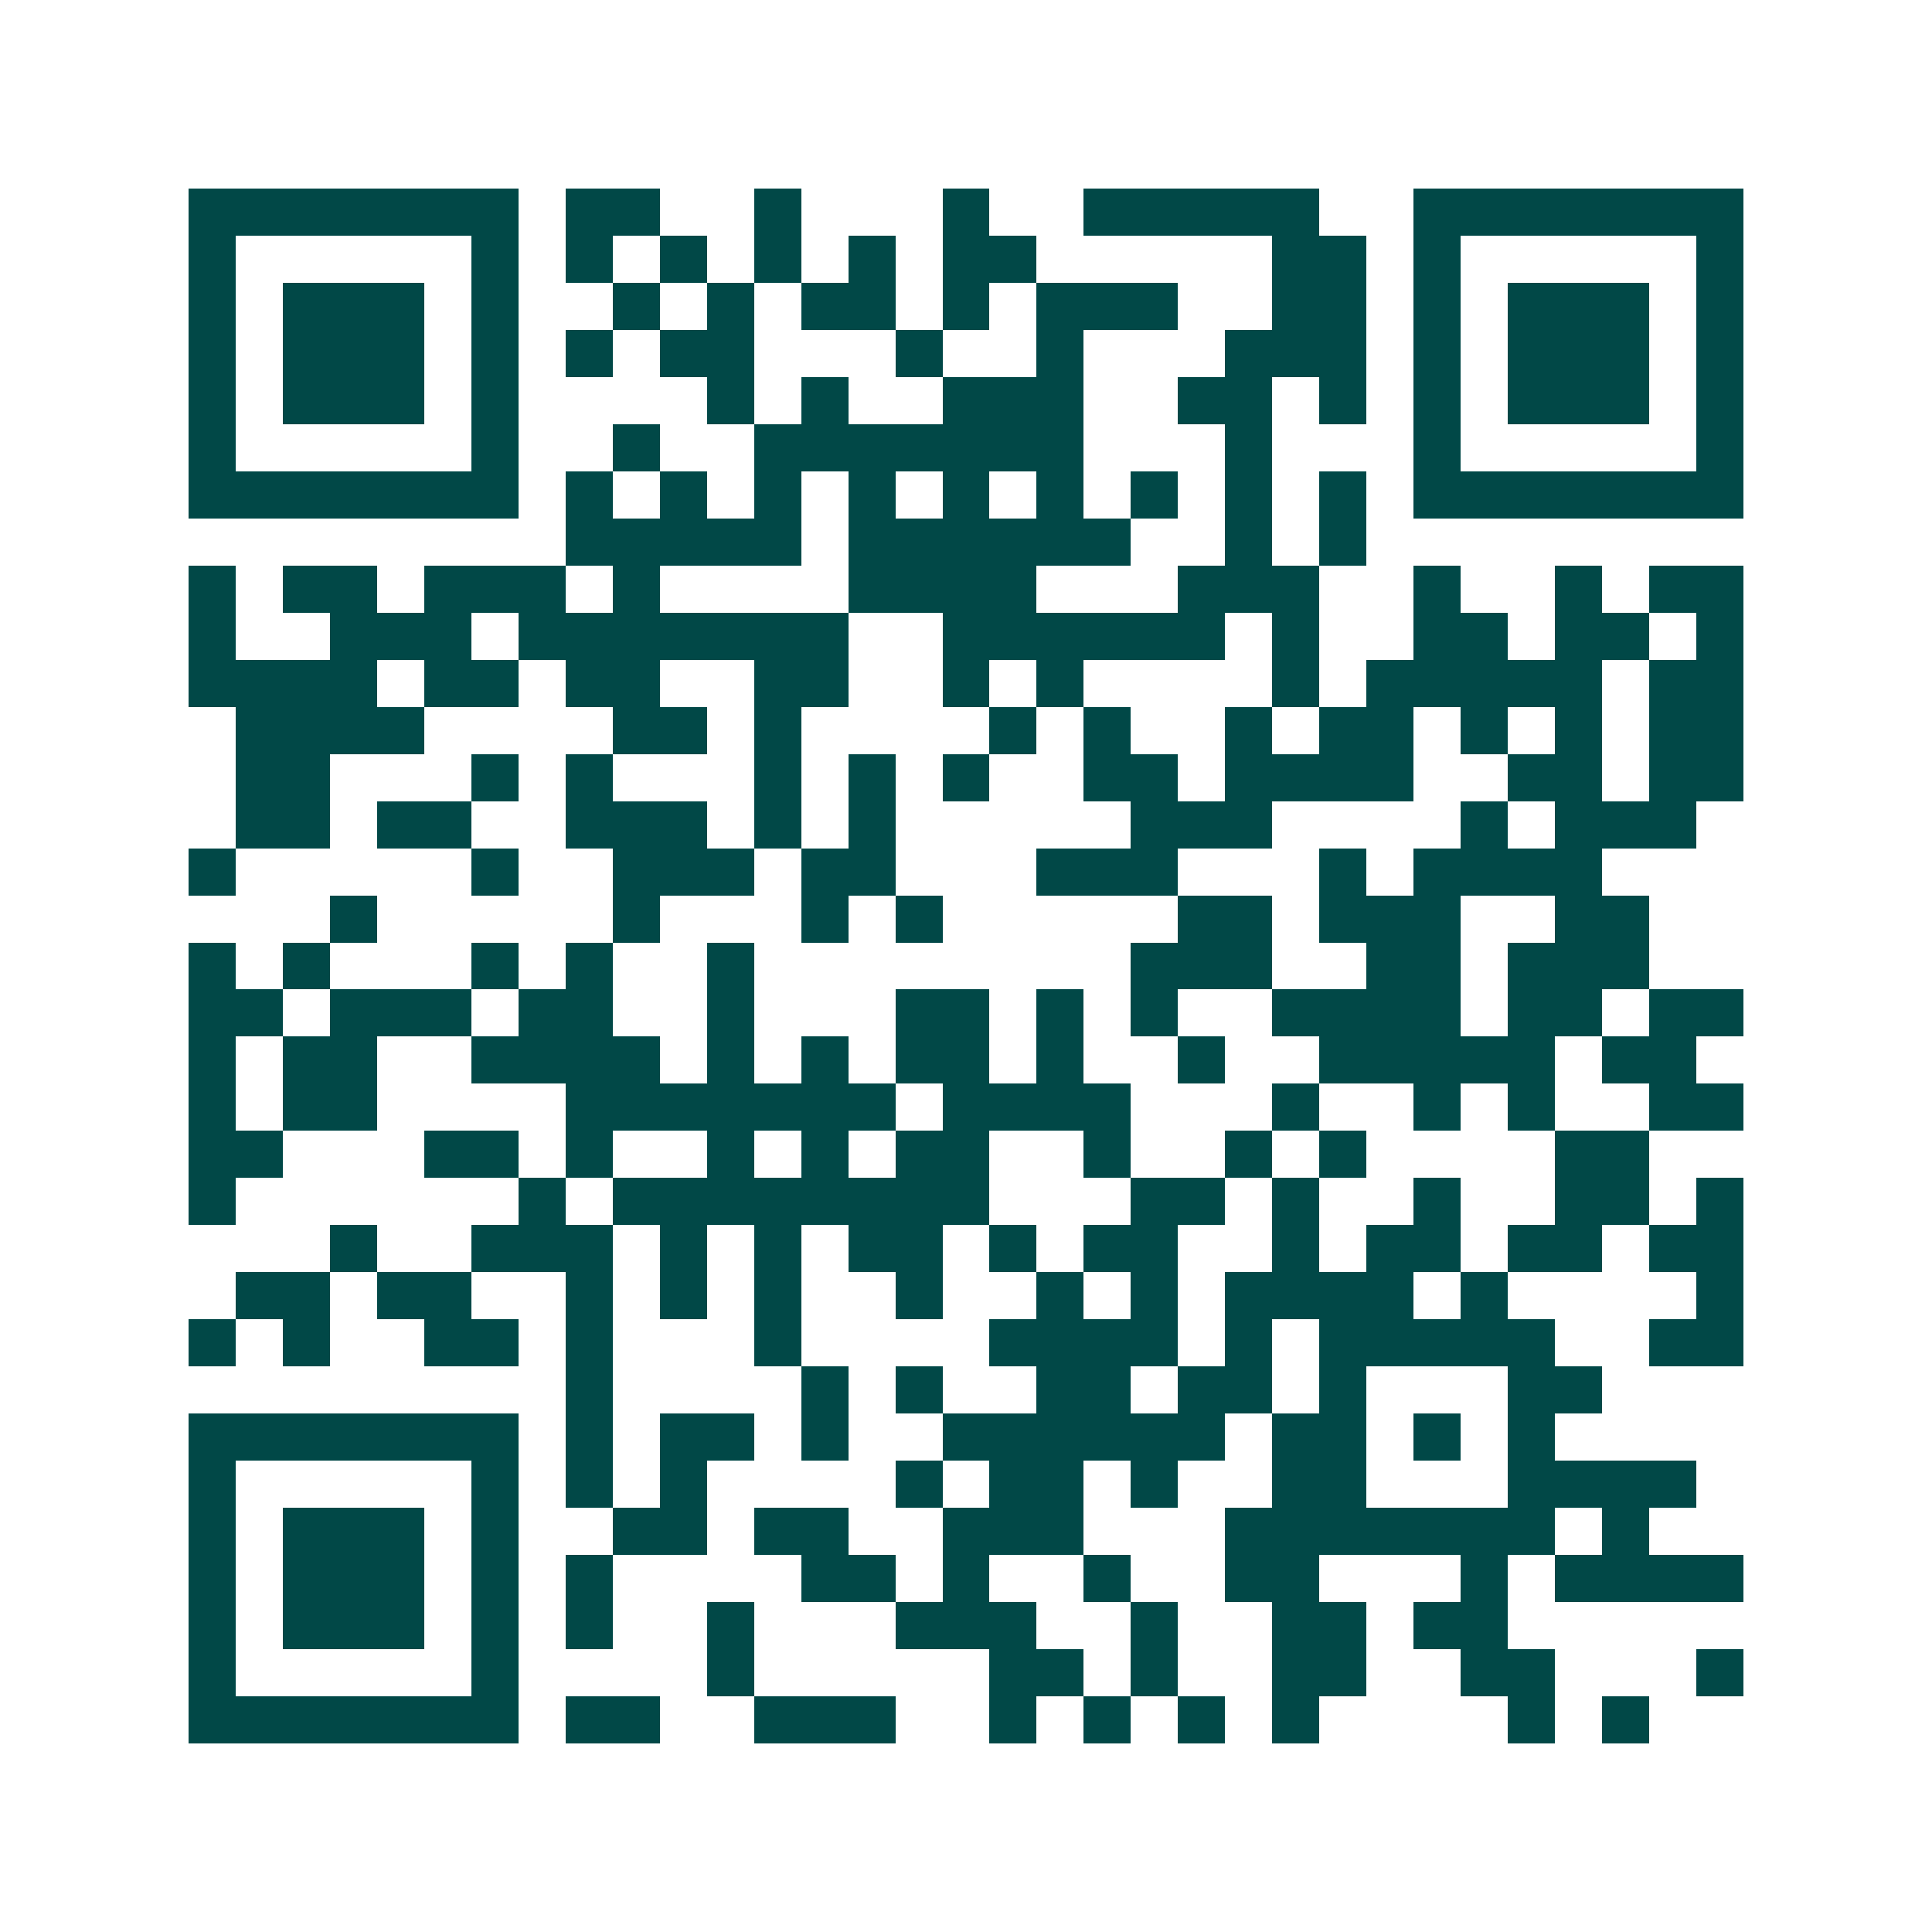 <svg xmlns="http://www.w3.org/2000/svg" width="200" height="200" viewBox="0 0 41 41" shape-rendering="crispEdges"><path fill="#ffffff" d="M0 0h41v41H0z"/><path stroke="#014847" d="M4 4.5h7m1 0h2m2 0h1m3 0h1m2 0h5m2 0h7M4 5.5h1m5 0h1m1 0h1m1 0h1m1 0h1m1 0h1m1 0h2m5 0h2m1 0h1m5 0h1M4 6.5h1m1 0h3m1 0h1m2 0h1m1 0h1m1 0h2m1 0h1m1 0h3m2 0h2m1 0h1m1 0h3m1 0h1M4 7.5h1m1 0h3m1 0h1m1 0h1m1 0h2m3 0h1m2 0h1m3 0h3m1 0h1m1 0h3m1 0h1M4 8.5h1m1 0h3m1 0h1m4 0h1m1 0h1m2 0h3m2 0h2m1 0h1m1 0h1m1 0h3m1 0h1M4 9.5h1m5 0h1m2 0h1m2 0h7m3 0h1m3 0h1m5 0h1M4 10.5h7m1 0h1m1 0h1m1 0h1m1 0h1m1 0h1m1 0h1m1 0h1m1 0h1m1 0h1m1 0h7M12 11.5h5m1 0h6m2 0h1m1 0h1M4 12.5h1m1 0h2m1 0h3m1 0h1m4 0h4m3 0h3m2 0h1m2 0h1m1 0h2M4 13.5h1m2 0h3m1 0h7m2 0h6m1 0h1m2 0h2m1 0h2m1 0h1M4 14.5h4m1 0h2m1 0h2m2 0h2m2 0h1m1 0h1m4 0h1m1 0h5m1 0h2M5 15.5h4m4 0h2m1 0h1m4 0h1m1 0h1m2 0h1m1 0h2m1 0h1m1 0h1m1 0h2M5 16.5h2m3 0h1m1 0h1m3 0h1m1 0h1m1 0h1m2 0h2m1 0h4m2 0h2m1 0h2M5 17.5h2m1 0h2m2 0h3m1 0h1m1 0h1m5 0h3m4 0h1m1 0h3M4 18.5h1m5 0h1m2 0h3m1 0h2m3 0h3m3 0h1m1 0h4M7 19.5h1m5 0h1m3 0h1m1 0h1m5 0h2m1 0h3m2 0h2M4 20.5h1m1 0h1m3 0h1m1 0h1m2 0h1m8 0h3m2 0h2m1 0h3M4 21.5h2m1 0h3m1 0h2m2 0h1m3 0h2m1 0h1m1 0h1m2 0h4m1 0h2m1 0h2M4 22.5h1m1 0h2m2 0h4m1 0h1m1 0h1m1 0h2m1 0h1m2 0h1m2 0h5m1 0h2M4 23.5h1m1 0h2m4 0h7m1 0h4m3 0h1m2 0h1m1 0h1m2 0h2M4 24.5h2m3 0h2m1 0h1m2 0h1m1 0h1m1 0h2m2 0h1m2 0h1m1 0h1m4 0h2M4 25.5h1m6 0h1m1 0h8m3 0h2m1 0h1m2 0h1m2 0h2m1 0h1M7 26.5h1m2 0h3m1 0h1m1 0h1m1 0h2m1 0h1m1 0h2m2 0h1m1 0h2m1 0h2m1 0h2M5 27.5h2m1 0h2m2 0h1m1 0h1m1 0h1m2 0h1m2 0h1m1 0h1m1 0h4m1 0h1m4 0h1M4 28.5h1m1 0h1m2 0h2m1 0h1m3 0h1m4 0h4m1 0h1m1 0h5m2 0h2M12 29.5h1m4 0h1m1 0h1m2 0h2m1 0h2m1 0h1m3 0h2M4 30.5h7m1 0h1m1 0h2m1 0h1m2 0h6m1 0h2m1 0h1m1 0h1M4 31.5h1m5 0h1m1 0h1m1 0h1m4 0h1m1 0h2m1 0h1m2 0h2m3 0h4M4 32.5h1m1 0h3m1 0h1m2 0h2m1 0h2m2 0h3m3 0h7m1 0h1M4 33.5h1m1 0h3m1 0h1m1 0h1m4 0h2m1 0h1m2 0h1m2 0h2m3 0h1m1 0h4M4 34.5h1m1 0h3m1 0h1m1 0h1m2 0h1m3 0h3m2 0h1m2 0h2m1 0h2M4 35.5h1m5 0h1m4 0h1m5 0h2m1 0h1m2 0h2m2 0h2m3 0h1M4 36.5h7m1 0h2m2 0h3m2 0h1m1 0h1m1 0h1m1 0h1m4 0h1m1 0h1"/></svg>
